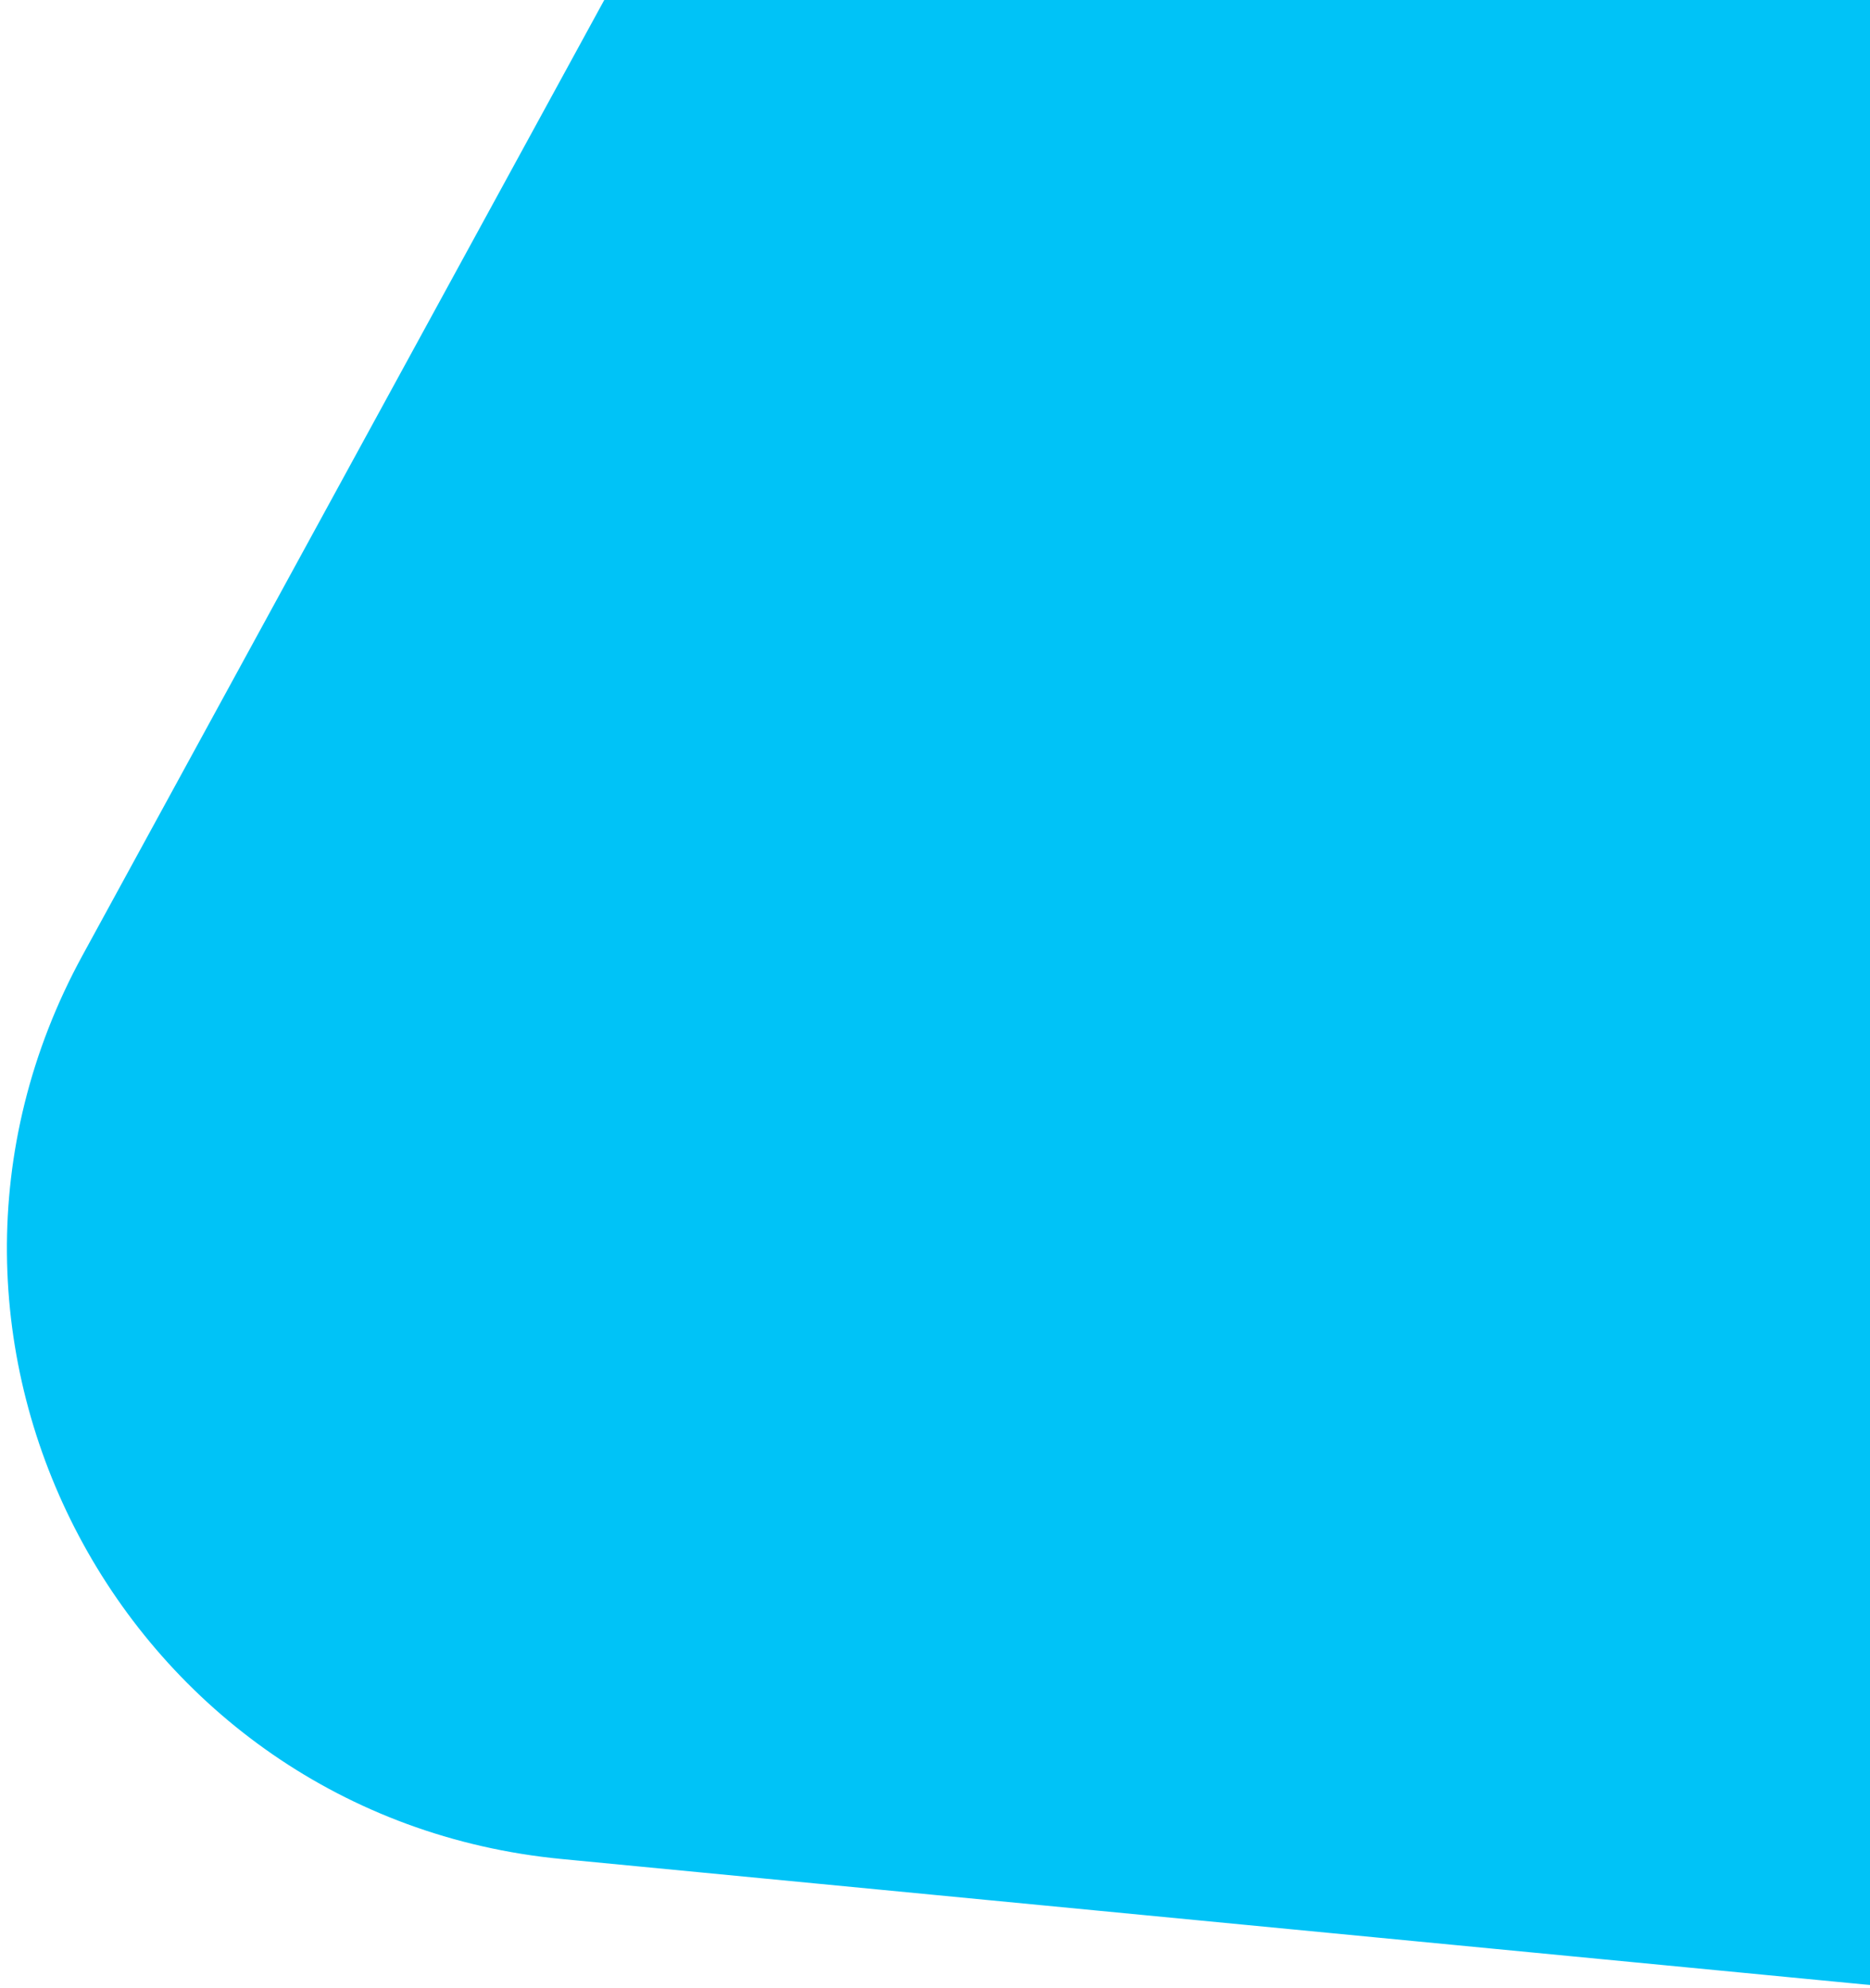 <svg width="238" height="253" viewBox="0 0 238 253" fill="none" xmlns="http://www.w3.org/2000/svg">
<path d="M71.484 236.624C15.78 231.26 -16.318 170.715 10.503 121.6L90.265 -24.463C120.046 -79 198.531 -78.516 227.637 -23.615L313.531 138.401C342.637 193.302 298.992 258.534 237.139 252.577L71.484 236.624Z" fill="#00C3F7"/>
</svg>
